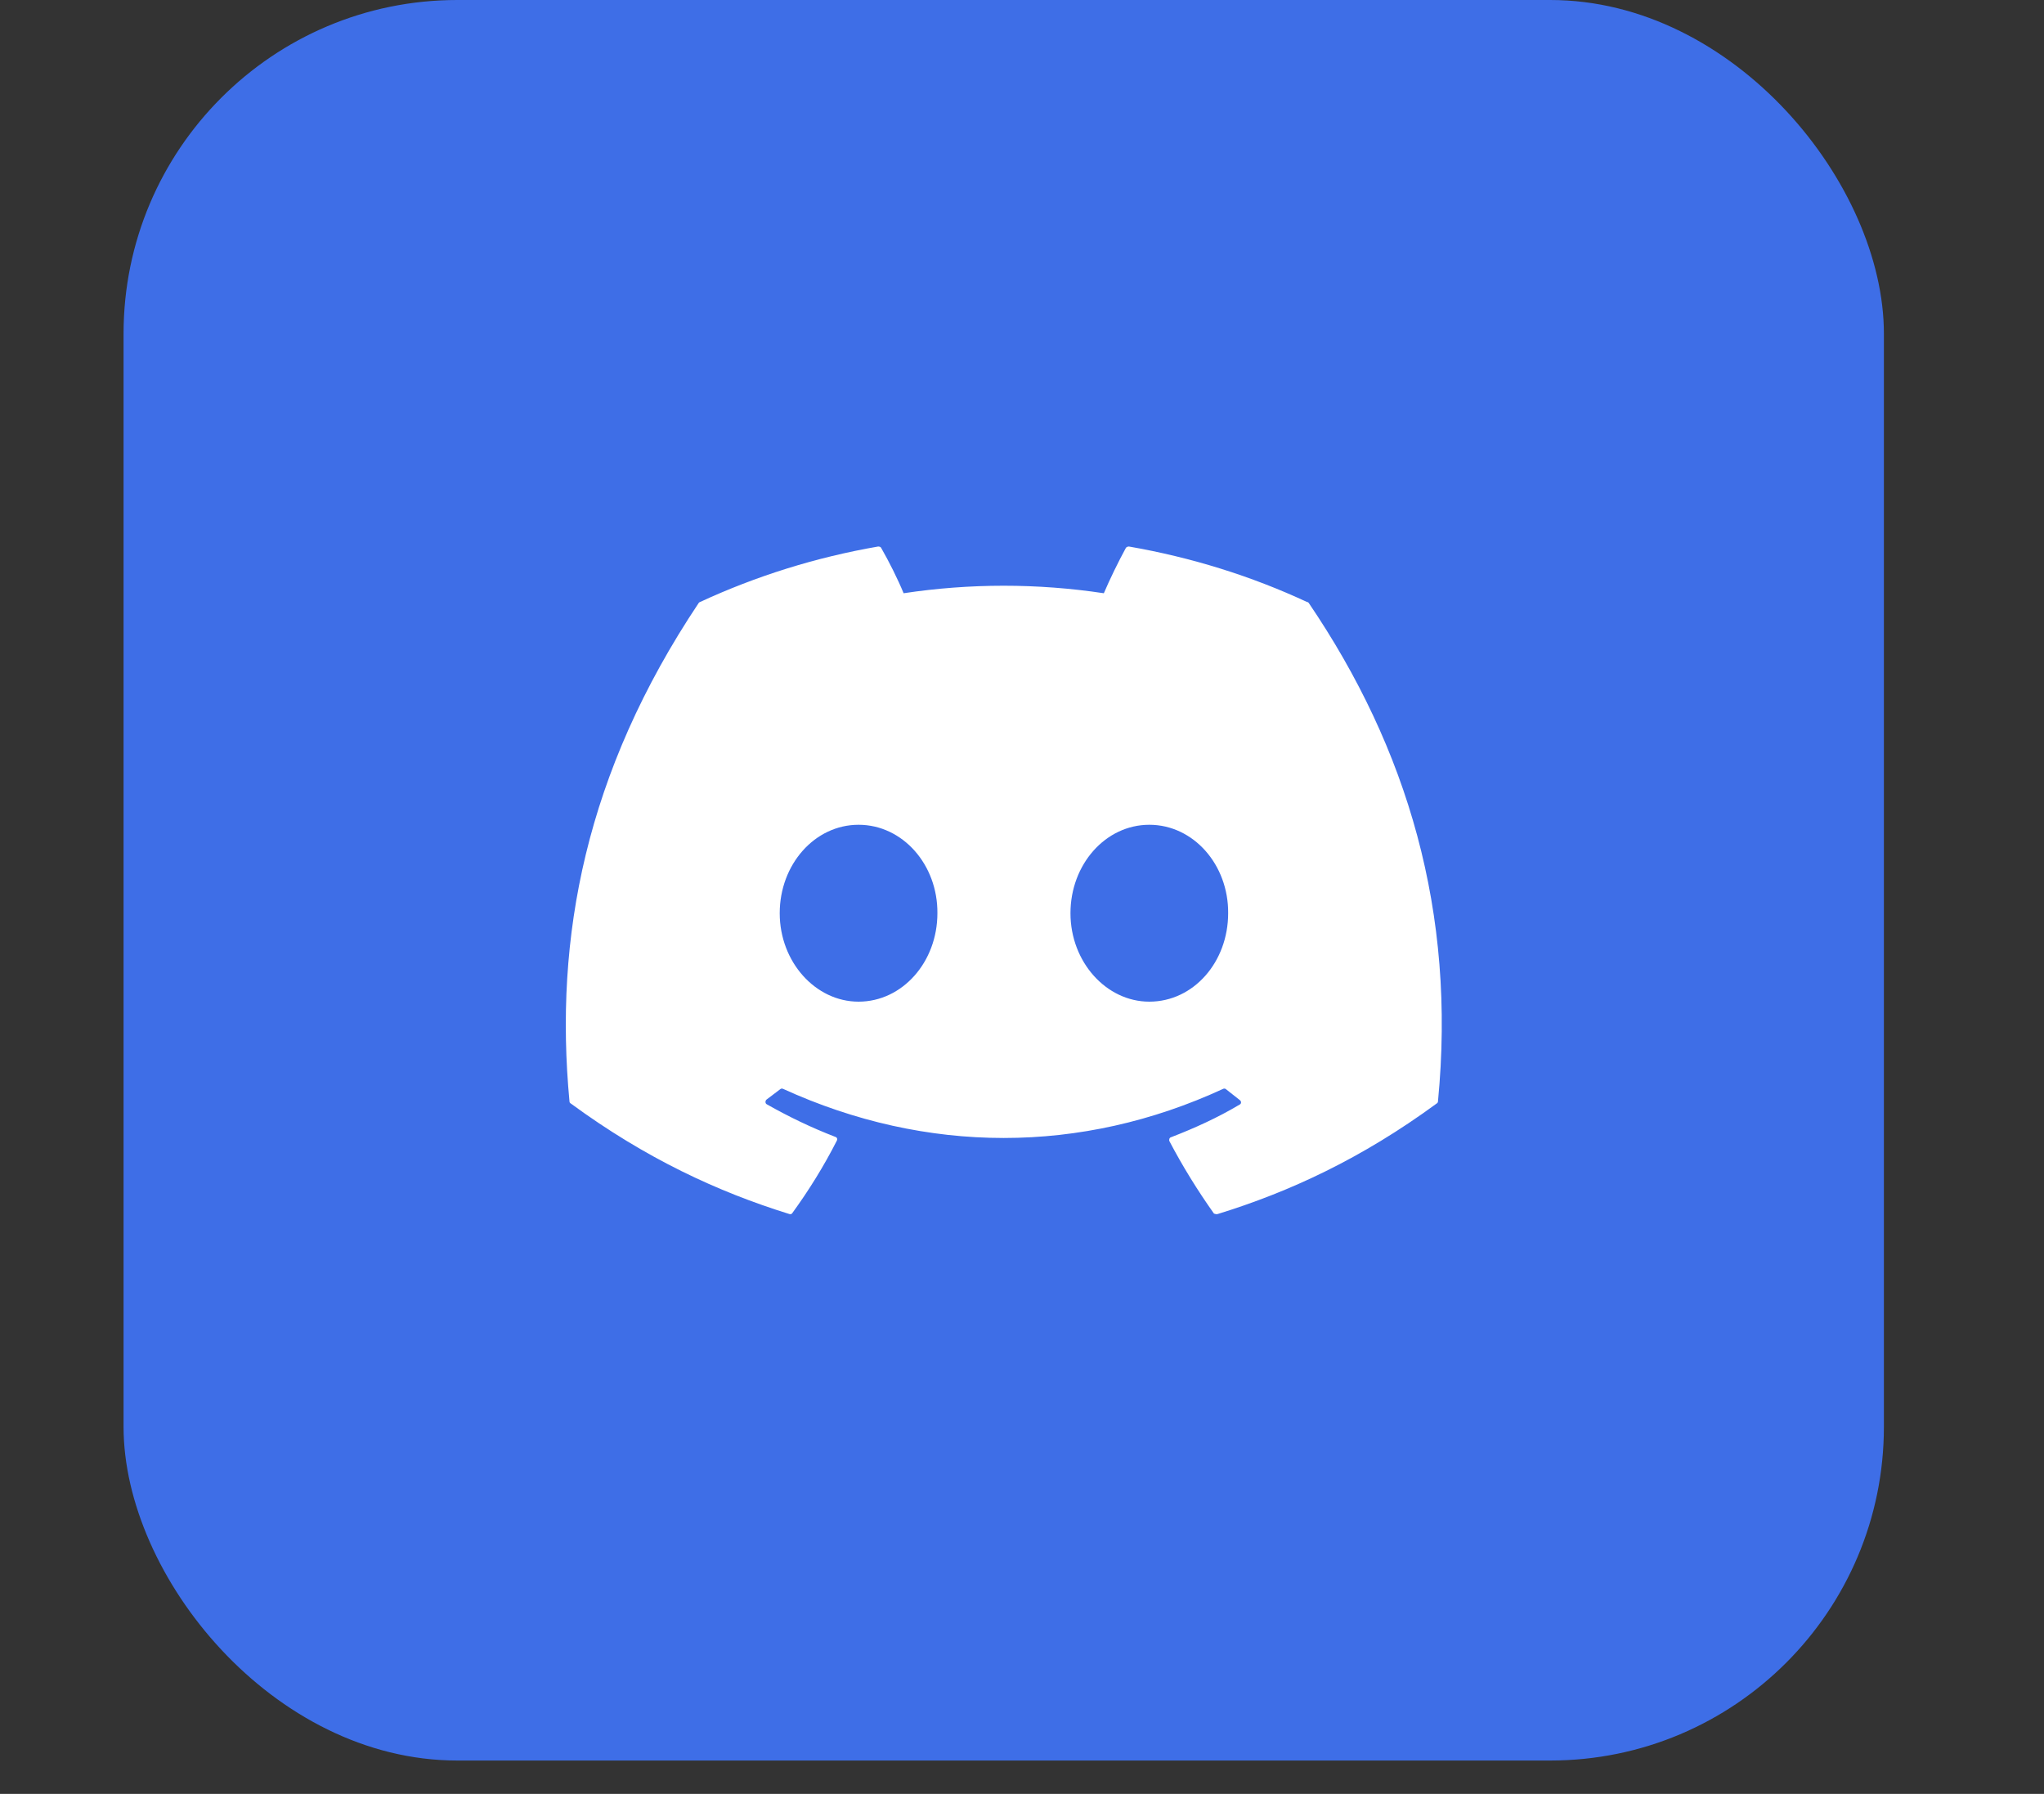 <svg xmlns="http://www.w3.org/2000/svg" width="49" height="43" viewBox="0 0 49 43" fill="none"><rect x="0" y="0" width="49" height="43" fill="#333333" stroke="none"/><rect x="2.962" width="42.2" height="42.2" rx="8" fill="#3E6EE7"></rect><path d="M31.332 14.43C30.002 13.81 28.562 13.36 27.062 13.1C27.035 13.101 27.01 13.111 26.992 13.13C26.812 13.46 26.602 13.89 26.462 14.22C24.871 13.98 23.253 13.98 21.662 14.22C21.522 13.88 21.312 13.46 21.122 13.13C21.112 13.11 21.082 13.1 21.052 13.1C19.552 13.36 18.122 13.81 16.782 14.43C16.772 14.43 16.762 14.44 16.752 14.45C14.032 18.52 13.282 22.48 13.652 26.4C13.652 26.42 13.662 26.44 13.682 26.45C15.482 27.77 17.212 28.57 18.922 29.1C18.952 29.11 18.982 29.1 18.992 29.08C19.392 28.53 19.752 27.95 20.062 27.34C20.082 27.3 20.062 27.26 20.022 27.25C19.452 27.03 18.912 26.77 18.382 26.47C18.342 26.45 18.342 26.39 18.372 26.36C18.482 26.28 18.592 26.19 18.702 26.11C18.722 26.09 18.752 26.09 18.772 26.1C22.212 27.67 25.922 27.67 29.322 26.1C29.342 26.09 29.372 26.09 29.392 26.11C29.502 26.2 29.612 26.28 29.722 26.37C29.762 26.4 29.762 26.46 29.712 26.48C29.192 26.79 28.642 27.04 28.072 27.26C28.032 27.27 28.022 27.32 28.032 27.35C28.352 27.96 28.712 28.54 29.102 29.09C29.132 29.1 29.162 29.11 29.192 29.1C30.912 28.57 32.642 27.77 34.442 26.45C34.462 26.44 34.472 26.42 34.472 26.4C34.912 21.87 33.742 17.94 31.372 14.45C31.362 14.44 31.352 14.43 31.332 14.43ZM20.582 24.01C19.552 24.01 18.692 23.06 18.692 21.89C18.692 20.72 19.532 19.77 20.582 19.77C21.642 19.77 22.482 20.73 22.472 21.89C22.472 23.06 21.632 24.01 20.582 24.01ZM27.552 24.01C26.522 24.01 25.662 23.06 25.662 21.89C25.662 20.72 26.502 19.77 27.552 19.77C28.612 19.77 29.452 20.73 29.442 21.89C29.442 23.06 28.612 24.01 27.552 24.01Z" fill="white"></path></svg>